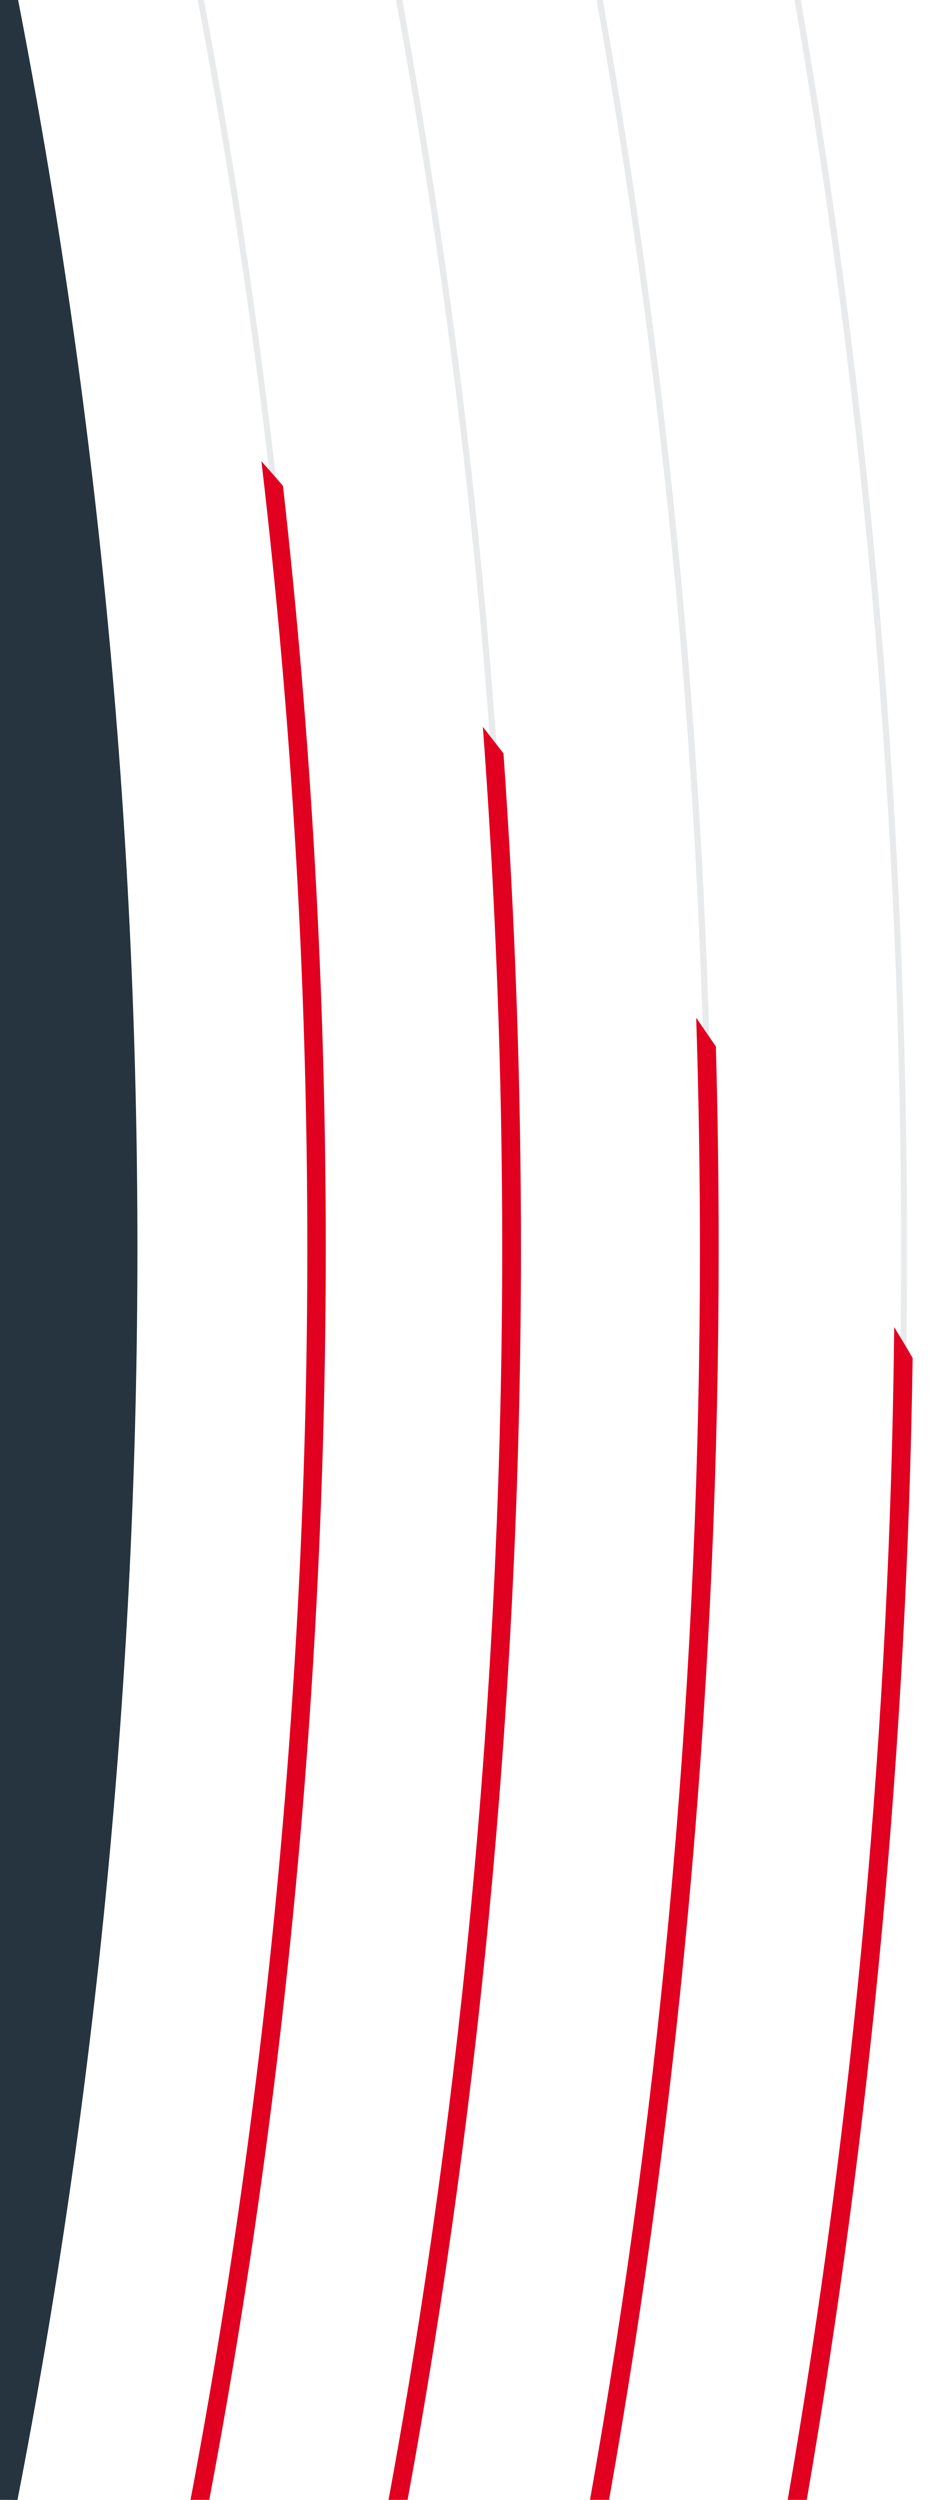 <?xml version="1.0" encoding="utf-8"?>
<!-- Generator: $$$/GeneralStr/196=Adobe Illustrator 27.6.0, SVG Export Plug-In . SVG Version: 6.00 Build 0)  -->
<svg version="1.1" id="Ebene_1" xmlns="http://www.w3.org/2000/svg" xmlns:xlink="http://www.w3.org/1999/xlink" x="0px" y="0px"
	 viewBox="0 0 300 800" style="enable-background:new 0 0 300 800;" xml:space="preserve">
<style type="text/css">
	.st0{fill:#25343F;}
	.st1{opacity:0.5;fill:#D3D6D9;enable-background:new    ;}
	.st2{fill:#E20020;}
</style>
<g id="rundung">
	<path class="st0" d="M44,399.5c0,137-13.2,270.9-38.4,400.5H4V0h1.8C30.9,129.3,44,262.9,44,399.5z"/>
</g>
<g id="linien-grau">
	<path class="st1" d="M256.4,0h-2c22.6,131.3,34.1,265.4,34.1,399.5S277,668.4,254.2,800h2c22.7-131.6,34.2-266,34.2-400.5
		S279.1,131.3,256.4,0z M65.3,0h-2c24.7,130.9,37.1,265.1,37.1,399.4S87.8,668.7,63,800h2c24.8-131.3,37.3-265.9,37.3-400.6
		S89.9,130.9,65.3,0z M193,0h-2c23.3,131.3,35.1,265.5,35.1,399.8S214.3,668.6,190.9,800h2c23.3-131.4,35.2-265.8,35.2-400.2
		S216.3,131.3,193,0z M128.8,0h-2c23.9,131,36,265,36,399.1S150.6,668.5,126.4,800h2c24.1-131.5,36.3-266.2,36.3-400.9
		S152.7,131,128.8,0z"/>
</g>
<g id="linien-rot">
	<path class="st2" d="M61,800c24.8-131.3,37.4-265.9,37.4-400.6c0-84.2-4.9-168.4-14.7-251.8c2.3,2.6,4.6,5.2,6.9,7.9
		c9.1,80.8,13.7,162.3,13.7,243.9c0,134.7-12.5,269.3-37.3,400.6L61,800L61,800z M258.3,800c20.7-120.2,32.1-242.7,33.9-365.4
		c-1.9-3.3-3.9-6.6-5.9-9.9C285,550.7,273.5,676.6,252.2,800H258.3L258.3,800z M160.8,399.1c0,134.7-12.2,269.4-36.4,400.9h6.1
		c24.1-131.5,36.3-266.2,36.3-400.9c0-52.7-1.9-105.5-5.6-158c-2.2-2.8-4.4-5.7-6.6-8.5C158.7,287.9,160.8,343.5,160.8,399.1
		L160.8,399.1z M224.1,399.8c0,134.4-11.8,268.8-35.2,400.2h6.1c23.3-131.4,35.1-265.8,35.1-400.2c0-21.6-0.3-43.3-0.9-64.9
		c-2.1-3.1-4.2-6.1-6.3-9.2C223.7,350.4,224.1,375.1,224.1,399.8L224.1,399.8z"/>
</g>
<rect class="st0" width="5" height="800"/>
</svg>
